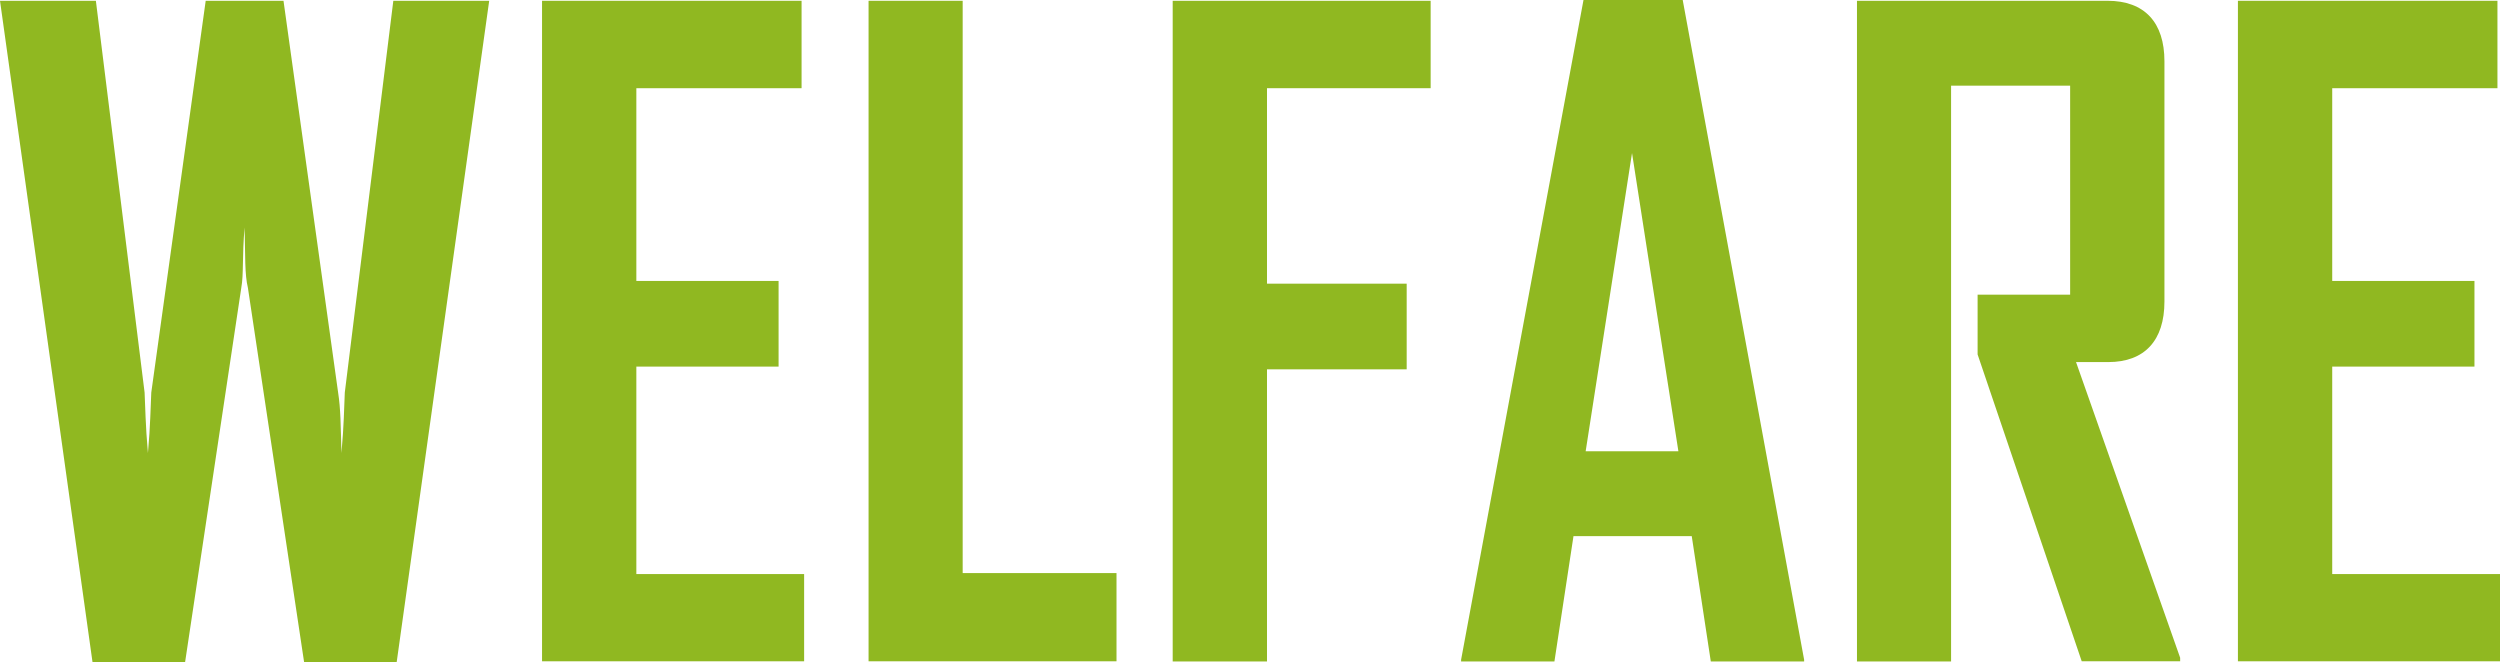 <?xml version="1.0" encoding="UTF-8"?>
<svg id="_レイヤー_2" data-name="レイヤー 2" xmlns="http://www.w3.org/2000/svg" viewBox="0 0 127.25 33.71">
  <defs>
    <style>
      .cls-1 {
        fill: #90b821;
        stroke-width: 0px;
      }
    </style>
  </defs>
  <g id="_デザイン" data-name="デザイン">
    <g>
      <path class="cls-1" d="M0,.04h4.88l2.48,19.94c.04.75.04,1.63.17,3.08.13-1.45.13-2.33.17-3.08L10.47.04h3.96l2.78,19.94c.13.84.13,1.63.17,3.08.13-1.45.13-2.24.17-3.08L20.02.04h4.88l-4.71,33.67h-4.71l-2.86-19.05c-.17-.7-.13-1.63-.17-3.08-.13,1.45-.04,2.38-.17,3.08l-2.86,19.05h-4.71L0,.04Z"/>
      <path class="cls-1" d="M27.59,33.67V.04h13.21v4.45h-8.41v9.81h7.24v4.36h-7.24v10.56h8.54v4.44h-13.34Z"/>
      <path class="cls-1" d="M44.21,33.67V.04h4.79v29.13h7.83v4.49h-12.62Z"/>
      <path class="cls-1" d="M59.69,33.67V.04h13.13v4.45h-8.33v9.95h7.11v4.36h-7.11v14.87h-4.8Z"/>
      <path class="cls-1" d="M74.37,33.67v-.09L80.6,0h5.05l6.18,33.58v.09h-4.75l-.97-6.38h-6.02l-.97,6.38h-4.75ZM80.72,22.97h4.71l-2.36-15.18-2.36,15.18Z"/>
      <path class="cls-1" d="M94.52,33.67V.04h12.75c1.89,0,2.9,1.1,2.9,3.08v12.23c0,1.98-1.01,3.08-2.86,3.08h-1.64l5.3,15.05v.18h-5.01l-5.3-15.62v-3.04h4.71V4.36h-6.06v29.31h-4.8Z"/>
      <path class="cls-1" d="M113.91,33.67V.04h13.21v4.45h-8.41v9.81h7.24v4.36h-7.24v10.56h8.54v4.44h-13.34Z"/>
    </g>
  </g>
</svg>